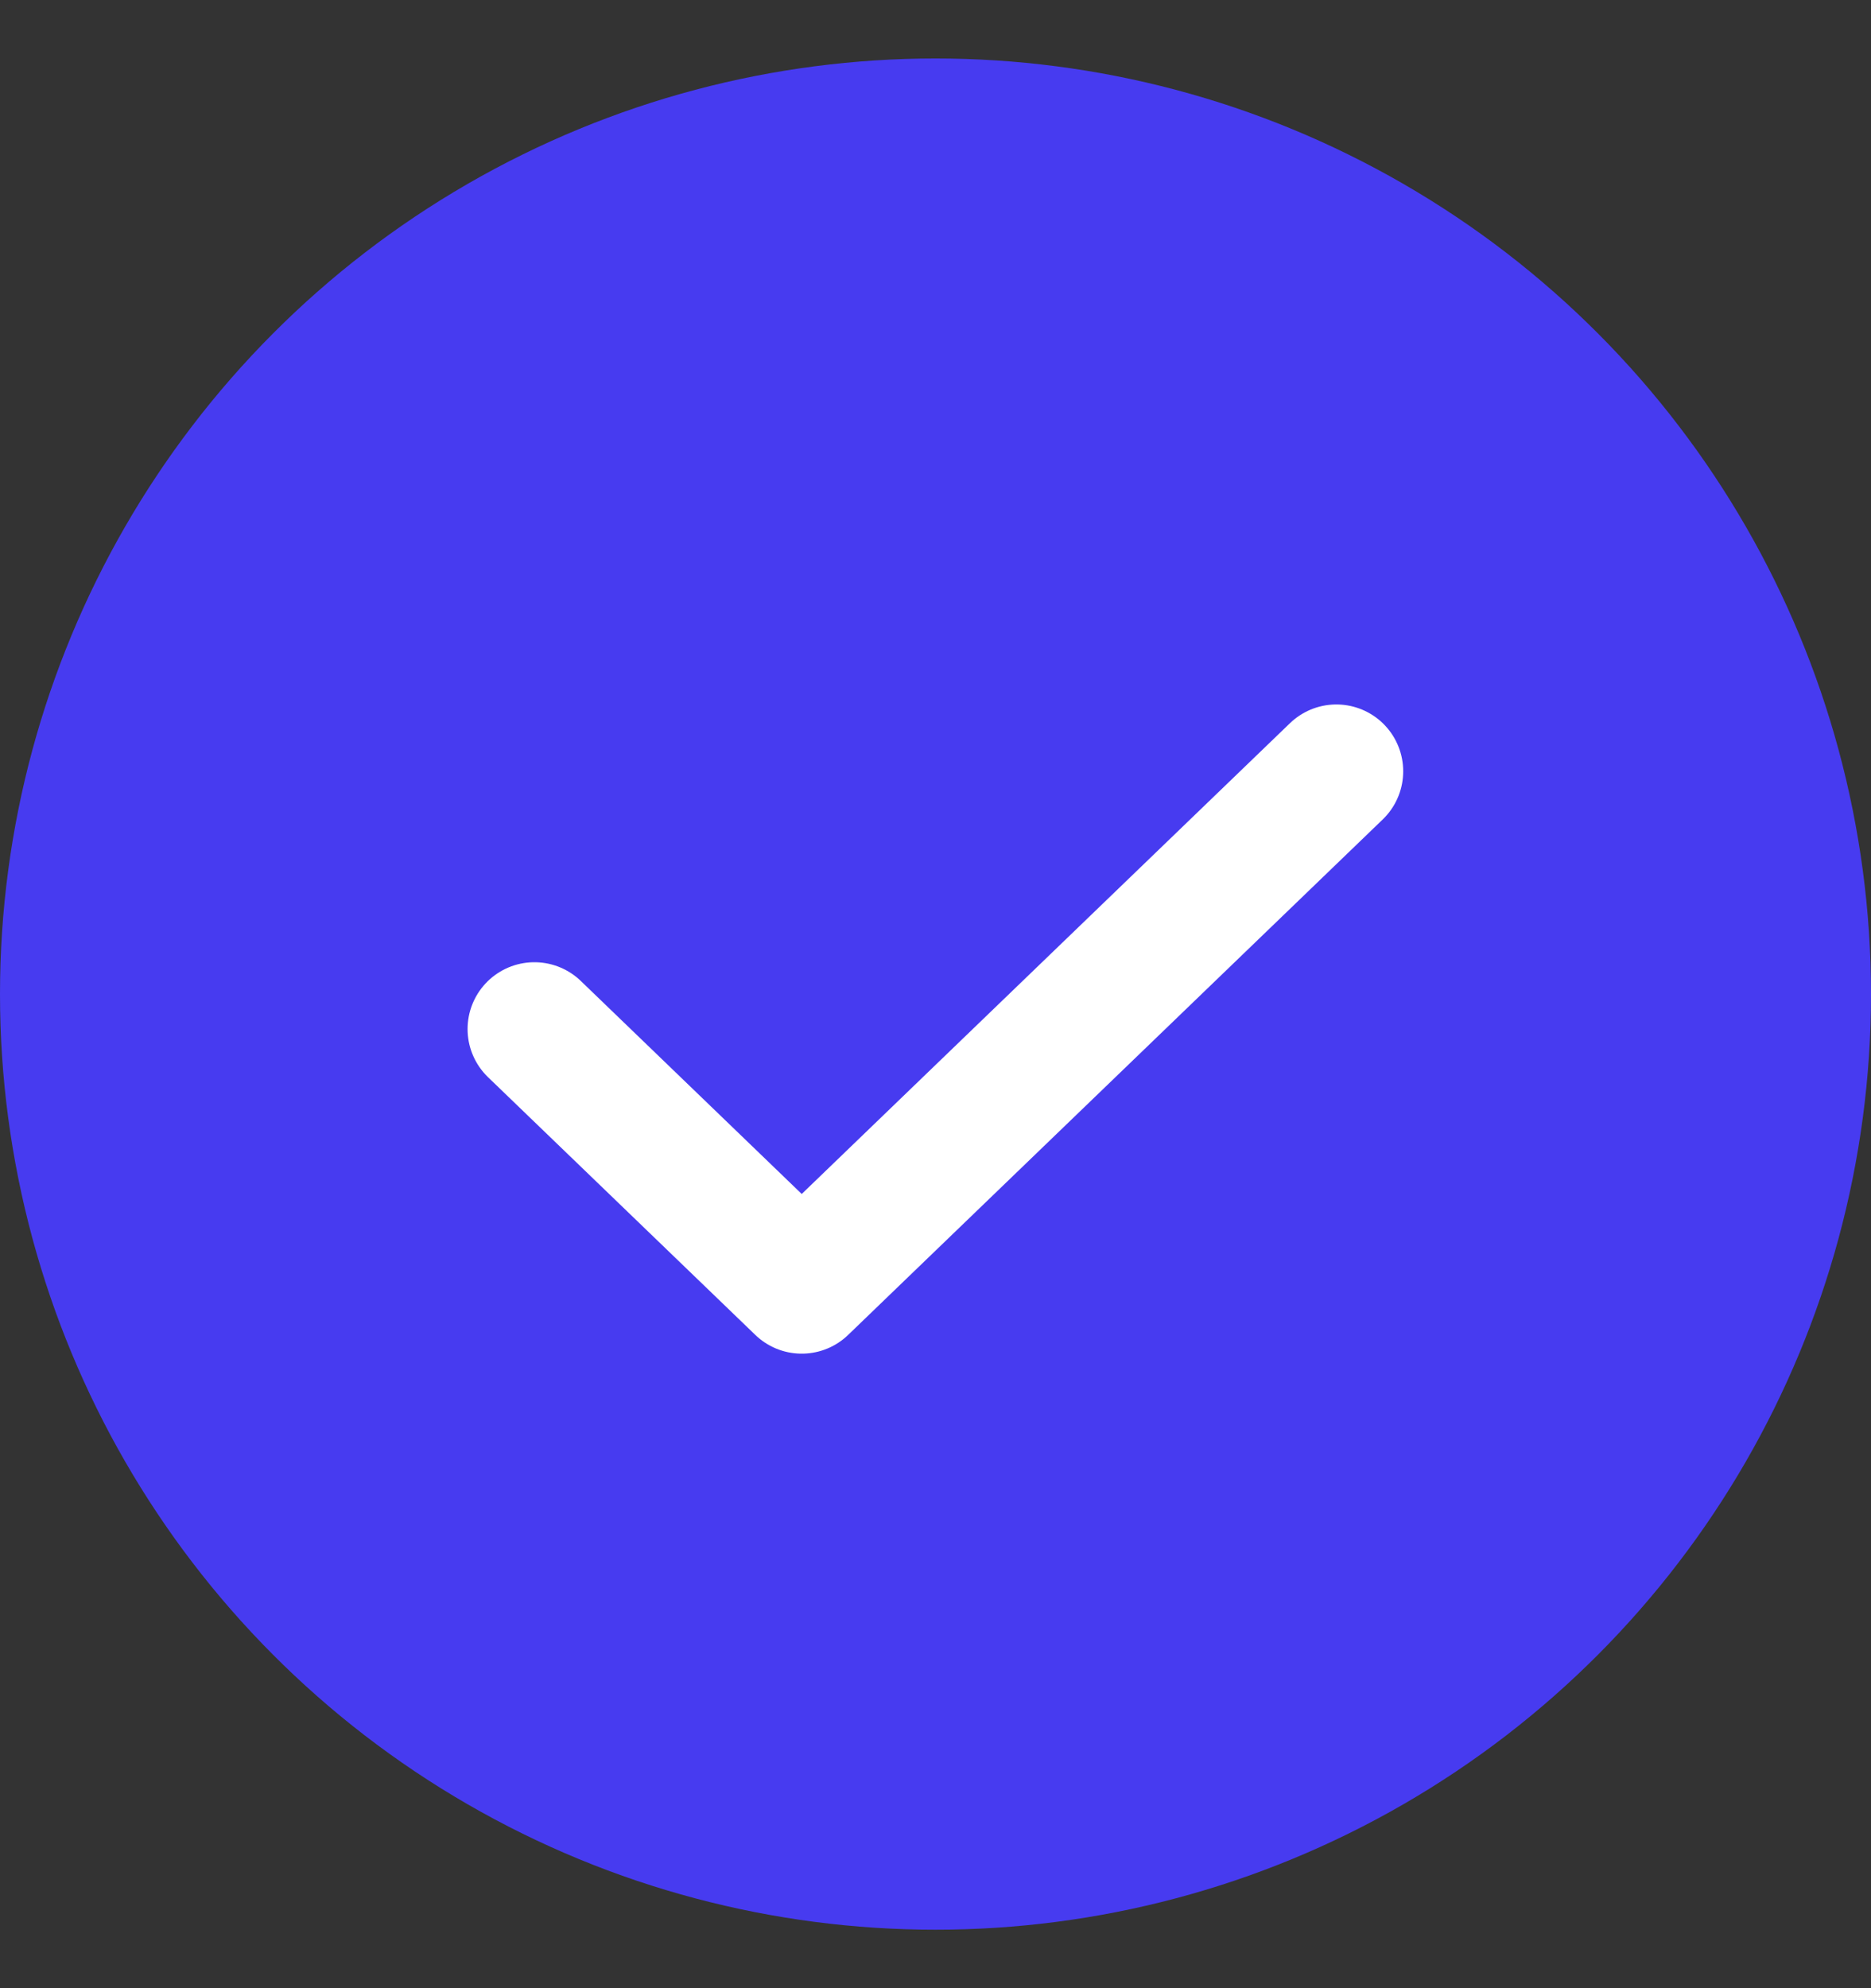 <svg width="16" height="17" viewBox="0 0 16 17" fill="none" xmlns="http://www.w3.org/2000/svg">
<rect x="0" y="0" width="16" height="17" fill="#333333" stroke="none"/>
<circle cx="8" cy="8.5" r="8" fill="#473BF0"/>
<path d="M4.57 8.799L6.856 11.003L11.428 6.595" stroke="white" stroke-width="1.143" stroke-linecap="round" stroke-linejoin="round"/>
</svg>
